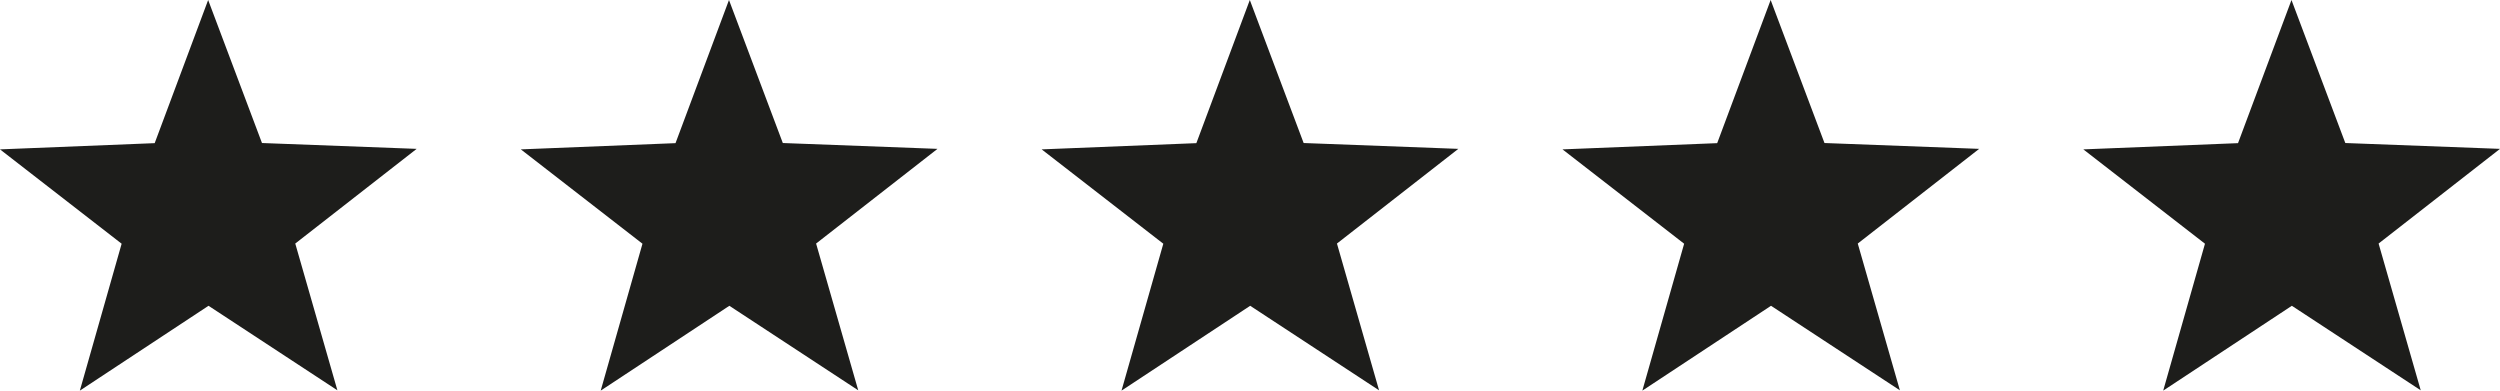 <svg width="96" height="15" viewBox="0 0 96 15" fill="none" xmlns="http://www.w3.org/2000/svg">
<g clip-path="url(#clip0_2100_675)">
<path d="M10.06 5.492L16 5.716L11.338 9.352L12.956 14.988L8.007 11.742L3.066 15L4.671 9.359L0 5.736L5.94 5.497L7.993 0L10.06 5.492Z" fill="#1D1D1B"/>
</g>
<g clip-path="url(#clip1_2100_675)">
<path d="M30.06 5.492L36 5.716L31.338 9.352L32.956 14.988L28.007 11.742L23.067 15L24.671 9.359L20 5.736L25.94 5.497L27.993 0L30.06 5.492Z" fill="#1D1D1B"/>
</g>
<g clip-path="url(#clip2_2100_675)">
<path d="M50.06 5.492L56 5.716L51.339 9.352L52.956 14.988L48.007 11.742L43.066 15L44.671 9.359L40 5.736L45.94 5.497L47.993 0L50.06 5.492Z" fill="#1D1D1B"/>
</g>
<g clip-path="url(#clip3_2100_675)">
<path d="M70.06 5.492L76 5.716L71.338 9.352L72.956 14.988L68.007 11.742L63.066 15L64.671 9.359L60 5.736L65.94 5.497L67.993 0L70.06 5.492Z" fill="#1D1D1B"/>
</g>
<g clip-path="url(#clip4_2100_675)">
<path d="M90.06 5.492L96 5.716L91.338 9.352L92.956 14.988L88.007 11.742L83.067 15L84.671 9.359L80 5.736L85.94 5.497L87.993 0L90.06 5.492Z" fill="#1D1D1B"/>
</g>
<defs>
<clipPath id="clip0_2100_675">
<rect width="16" height="15" fill="white"/>
</clipPath>
<clipPath id="clip1_2100_675">
<rect width="16" height="15" fill="white" transform="translate(20)"/>
</clipPath>
<clipPath id="clip2_2100_675">
<rect width="16" height="15" fill="white" transform="translate(40)"/>
</clipPath>
<clipPath id="clip3_2100_675">
<rect width="16" height="15" fill="white" transform="translate(60)"/>
</clipPath>
<clipPath id="clip4_2100_675">
<rect width="16" height="15" fill="white" transform="translate(80)"/>
</clipPath>
</defs>
</svg>
